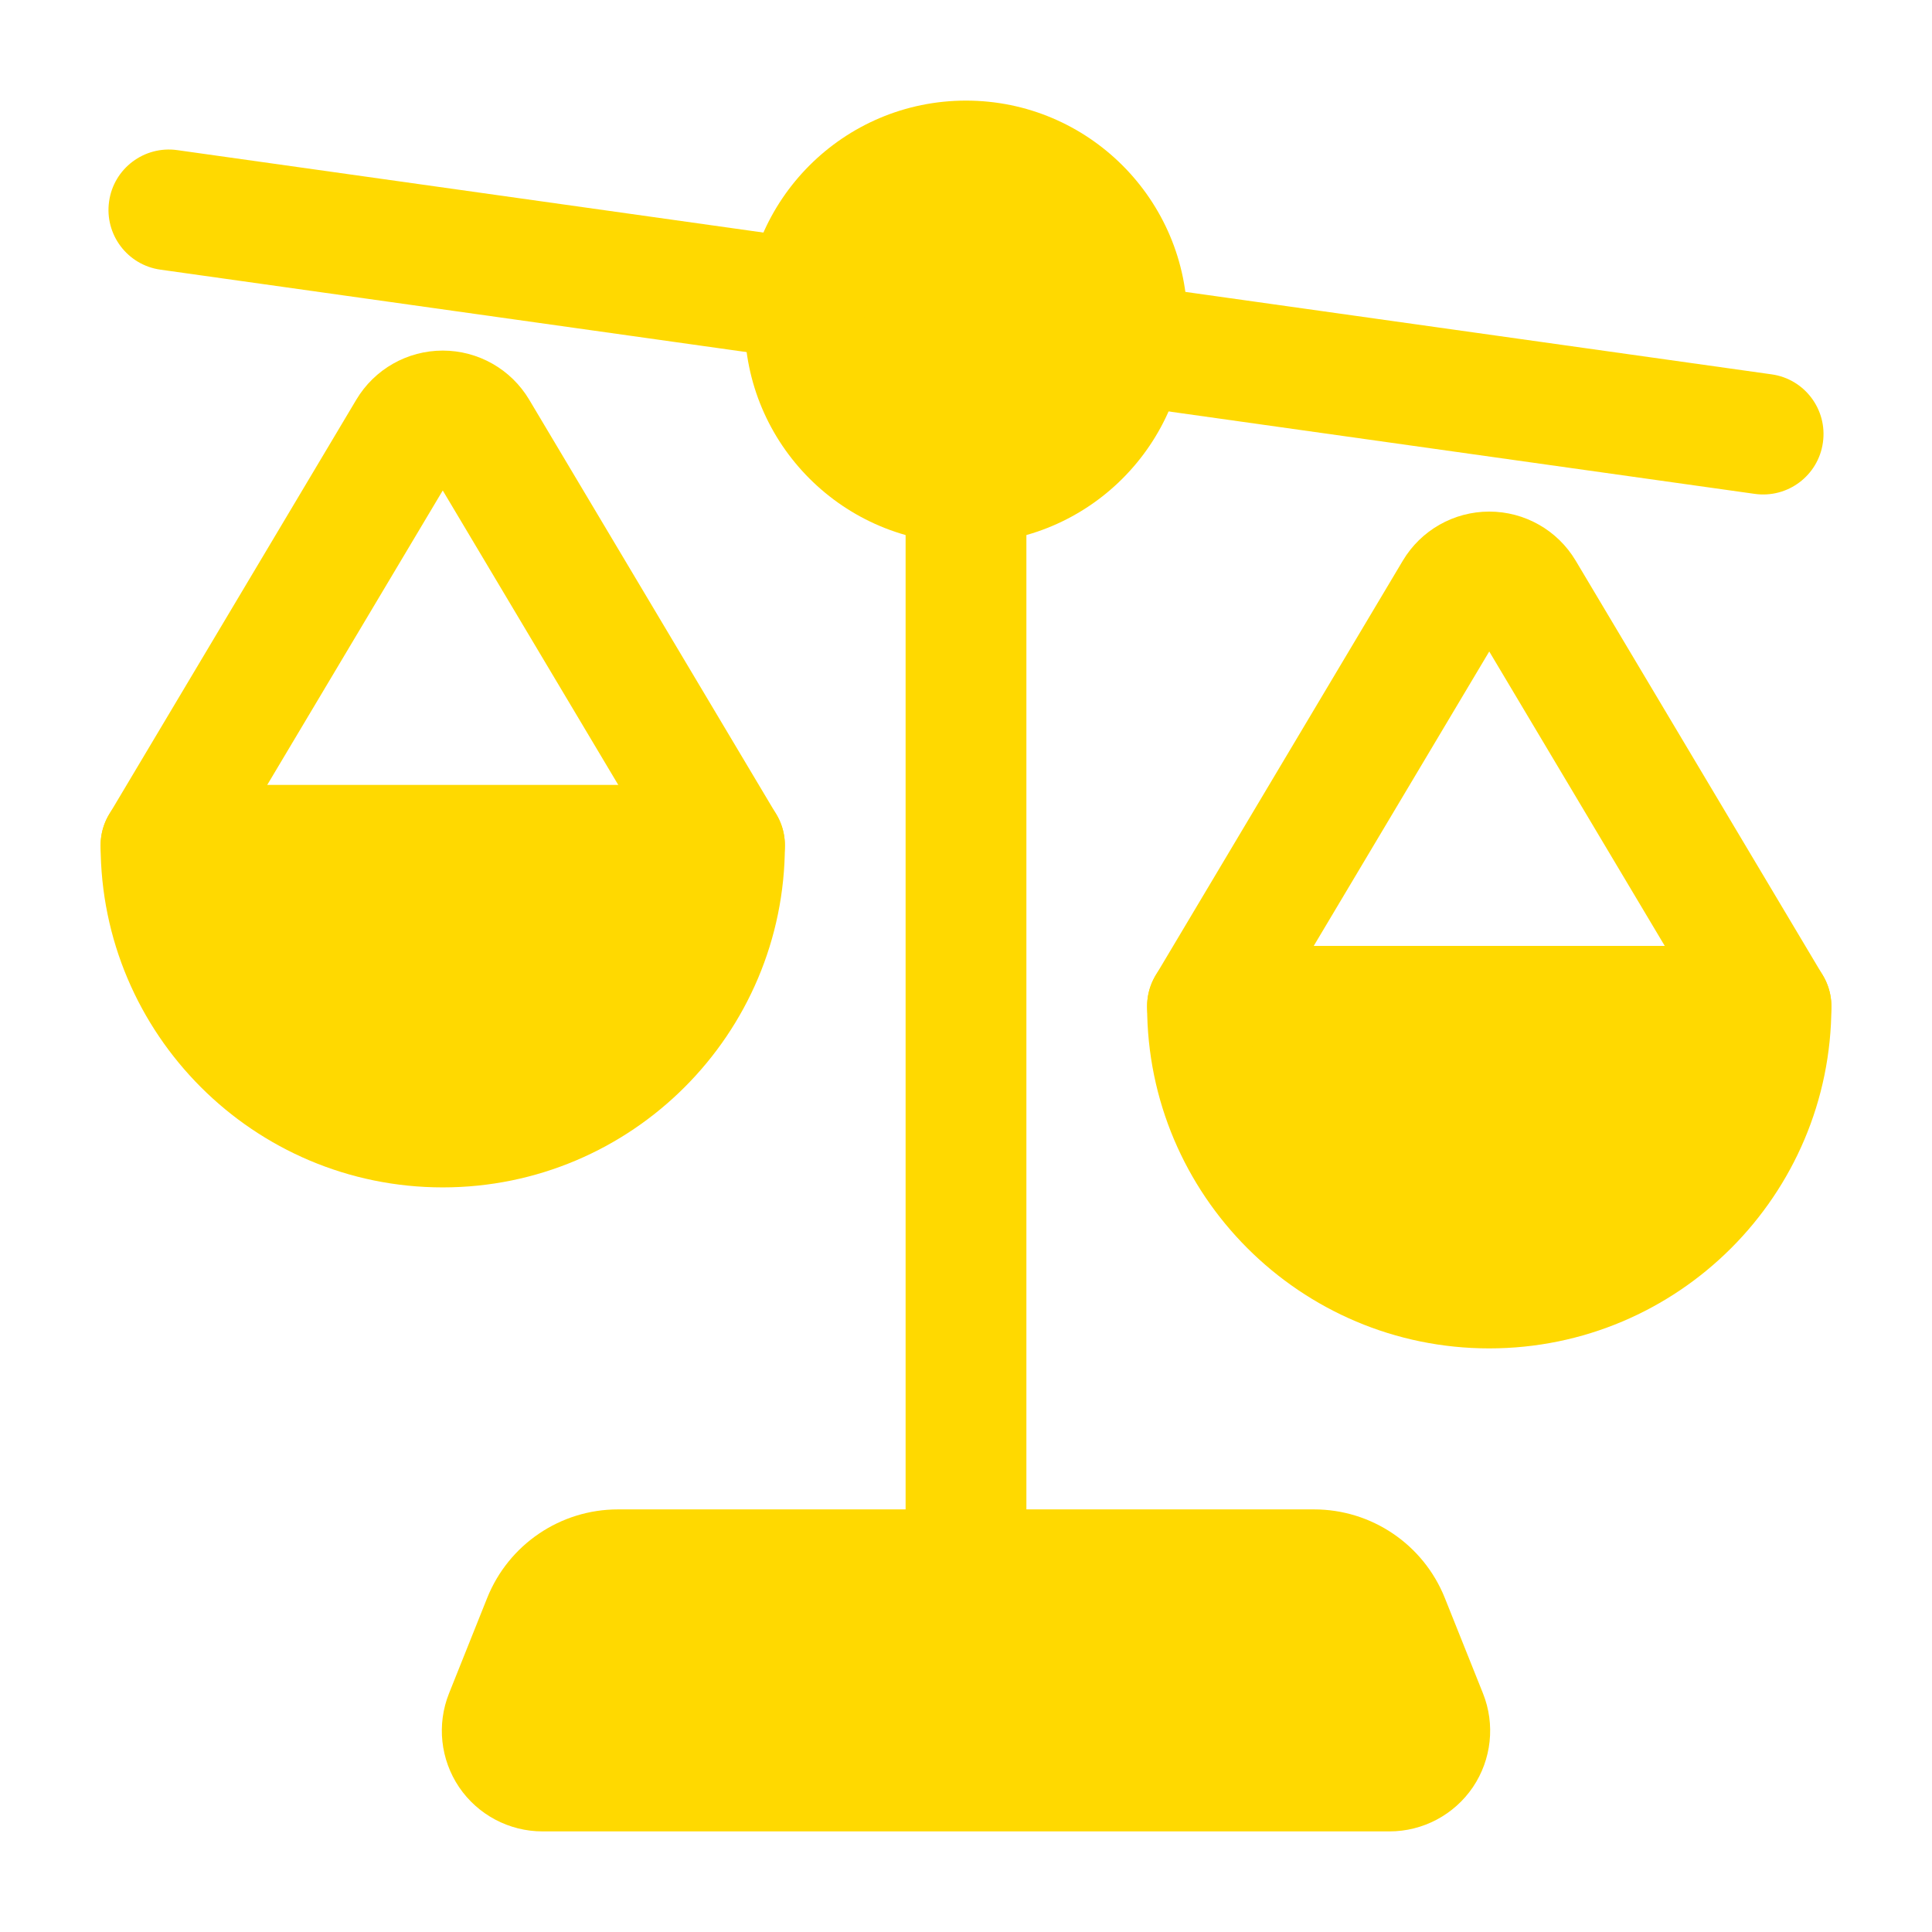 <svg xmlns="http://www.w3.org/2000/svg" width="54" height="54" viewBox="0 0 54 54" fill="none"><path d="M27 15.188C30.417 15.188 33.188 12.417 33.188 9C33.188 5.583 30.417 2.812 27 2.812C23.583 2.812 20.812 5.583 20.812 9C20.812 12.417 23.583 15.188 27 15.188Z" fill="#FFD900"></path><path fill-rule="evenodd" clip-rule="evenodd" d="M33.75 26.438H49.5C50.431 26.438 51.188 27.194 51.188 28.125C51.188 33.404 46.904 37.688 41.625 37.688C36.346 37.688 32.062 33.404 32.062 28.125C32.062 27.194 32.819 26.438 33.75 26.438Z" fill="#FFD900"></path><path fill-rule="evenodd" clip-rule="evenodd" d="M4.5 21.938H20.25C21.181 21.938 21.938 22.694 21.938 23.625C21.938 28.904 17.654 33.188 12.375 33.188C7.096 33.188 2.812 28.904 2.812 23.625C2.812 22.694 3.568 21.938 4.5 21.938Z" fill="#FFD900"></path><path fill-rule="evenodd" clip-rule="evenodd" d="M15.163 51.188C14.229 51.188 13.356 50.724 12.832 49.952C12.31 49.178 12.204 48.197 12.55 47.331L13.617 44.663C14.216 43.169 15.662 42.188 17.273 42.188H36.727C38.338 42.188 39.785 43.169 40.383 44.663L41.45 47.331C41.796 48.197 41.69 49.178 41.168 49.952C40.644 50.724 39.771 51.188 38.837 51.188H15.163Z" fill="#FFD900"></path><path fill-rule="evenodd" clip-rule="evenodd" d="M49.516 10.463C50.438 10.591 51.082 11.446 50.951 12.368C50.823 13.291 49.968 13.934 49.045 13.804L31.221 11.297C30.299 11.169 29.655 10.314 29.785 9.392C29.914 8.469 30.769 7.826 31.691 7.956L49.516 10.463Z" fill="#FFD900"></path><path fill-rule="evenodd" clip-rule="evenodd" d="M22.779 6.703C23.701 6.831 24.345 7.686 24.215 8.608C24.086 9.531 23.231 10.175 22.309 10.044L4.484 7.537C3.562 7.409 2.918 6.554 3.049 5.632C3.177 4.709 4.032 4.066 4.955 4.196L22.779 6.703Z" fill="#FFD900"></path><path fill-rule="evenodd" clip-rule="evenodd" d="M25.312 13.5C25.312 12.569 26.069 11.812 27 11.812C27.931 11.812 28.688 12.569 28.688 13.5V43.875C28.688 44.806 27.931 45.562 27 45.562C26.069 45.562 25.312 44.806 25.312 43.875V13.5Z" fill="#FFD900"></path><path fill-rule="evenodd" clip-rule="evenodd" d="M41.625 18.209L35.199 28.989C34.722 29.79 33.687 30.051 32.886 29.574C32.085 29.097 31.824 28.062 32.301 27.261L39.209 15.671C39.717 14.819 40.635 14.299 41.625 14.299C42.615 14.299 43.533 14.819 44.041 15.671L50.949 27.261C51.426 28.062 51.165 29.097 50.364 29.574C49.563 30.051 48.528 29.79 48.051 28.989L41.625 18.209Z" fill="#FFD900"></path><path fill-rule="evenodd" clip-rule="evenodd" d="M12.375 13.709L5.949 24.489C5.472 25.29 4.437 25.551 3.636 25.074C2.835 24.597 2.574 23.562 3.051 22.761L9.959 11.171C10.467 10.319 11.385 9.799 12.375 9.799C13.365 9.799 14.283 10.319 14.791 11.171L21.699 22.761C22.176 23.562 21.915 24.597 21.114 25.074C20.313 25.551 19.278 25.29 18.801 24.489L12.375 13.709Z" fill="#FFD900"></path></svg>